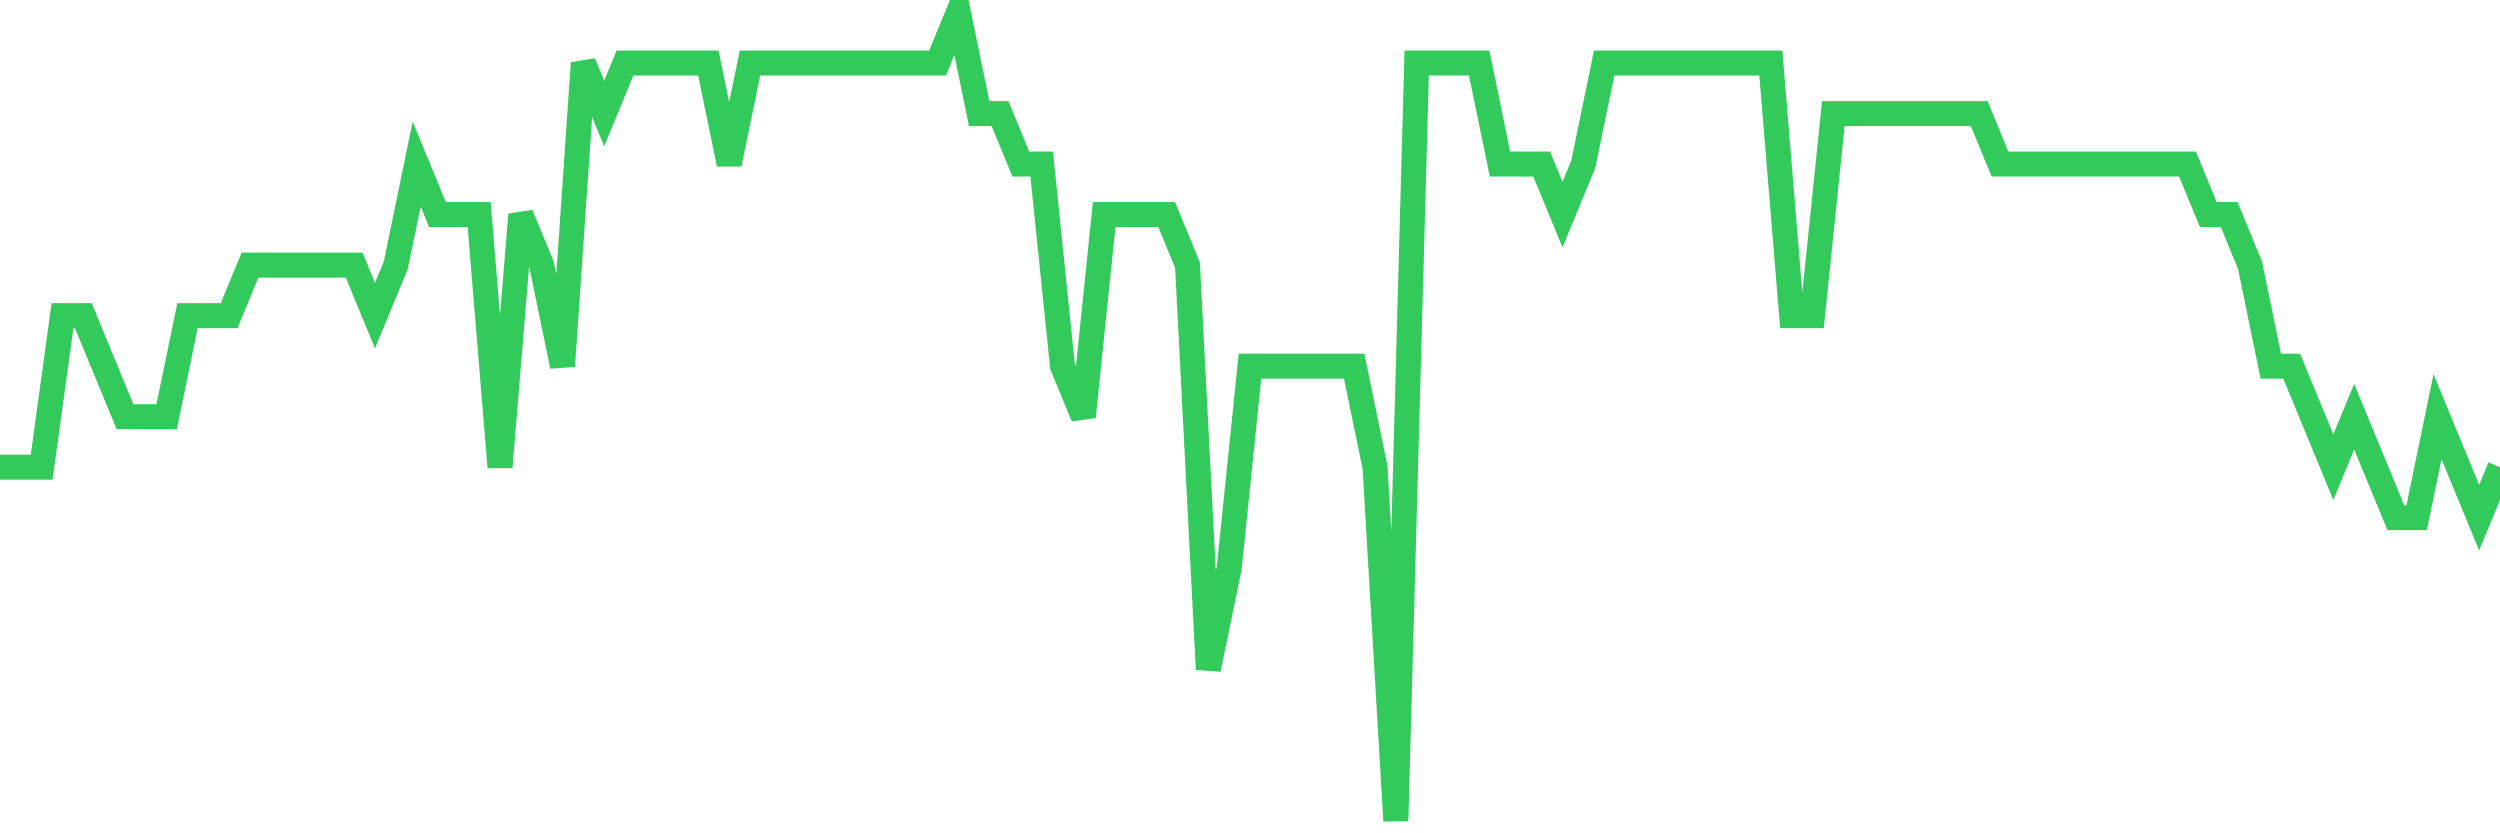 <svg
  xmlns="http://www.w3.org/2000/svg"
  xmlns:xlink="http://www.w3.org/1999/xlink"
  width="120"
  height="40"
  viewBox="0 0 120 40"
  preserveAspectRatio="none"
>
  <polyline
    points="0,22.425 1,22.425 2,22.425 3,15.15 4,15.15 5,17.575 6,20 7,20 8,20 9,15.15 10,15.15 11,15.15 12,12.725 13,12.725 14,12.725 15,12.725 16,12.725 17,12.725 18,15.15 19,12.725 20,7.875 21,10.3 22,10.3 23,10.3 24,22.425 25,10.3 26,12.725 27,17.575 28,3.025 29,5.45 30,3.025 31,3.025 32,3.025 33,3.025 34,3.025 35,7.875 36,3.025 37,3.025 38,3.025 39,3.025 40,3.025 41,3.025 42,3.025 43,3.025 44,3.025 45,3.025 46,0.6 47,5.45 48,5.45 49,7.875 50,7.875 51,17.575 52,20 53,10.3 54,10.3 55,10.3 56,10.3 57,12.725 58,32.125 59,27.275 60,17.575 61,17.575 62,17.575 63,17.575 64,17.575 65,17.575 66,22.425 67,39.4 68,3.025 69,3.025 70,3.025 71,3.025 72,7.875 73,7.875 74,7.875 75,10.3 76,7.875 77,3.025 78,3.025 79,3.025 80,3.025 81,3.025 82,3.025 83,3.025 84,3.025 85,3.025 86,15.15 87,15.15 88,5.45 89,5.45 90,5.45 91,5.45 92,5.45 93,5.45 94,5.45 95,5.45 96,7.875 97,7.875 98,7.875 99,7.875 100,7.875 101,7.875 102,7.875 103,7.875 104,7.875 105,7.875 106,10.3 107,10.3 108,12.725 109,17.575 110,17.575 111,20 112,22.425 113,20 114,22.425 115,24.85 116,24.85 117,20 118,22.425 119,24.85 120,22.425"
    fill="none"
    stroke="#32ca5b"
    stroke-width="1.2"
  >
  </polyline>
</svg>